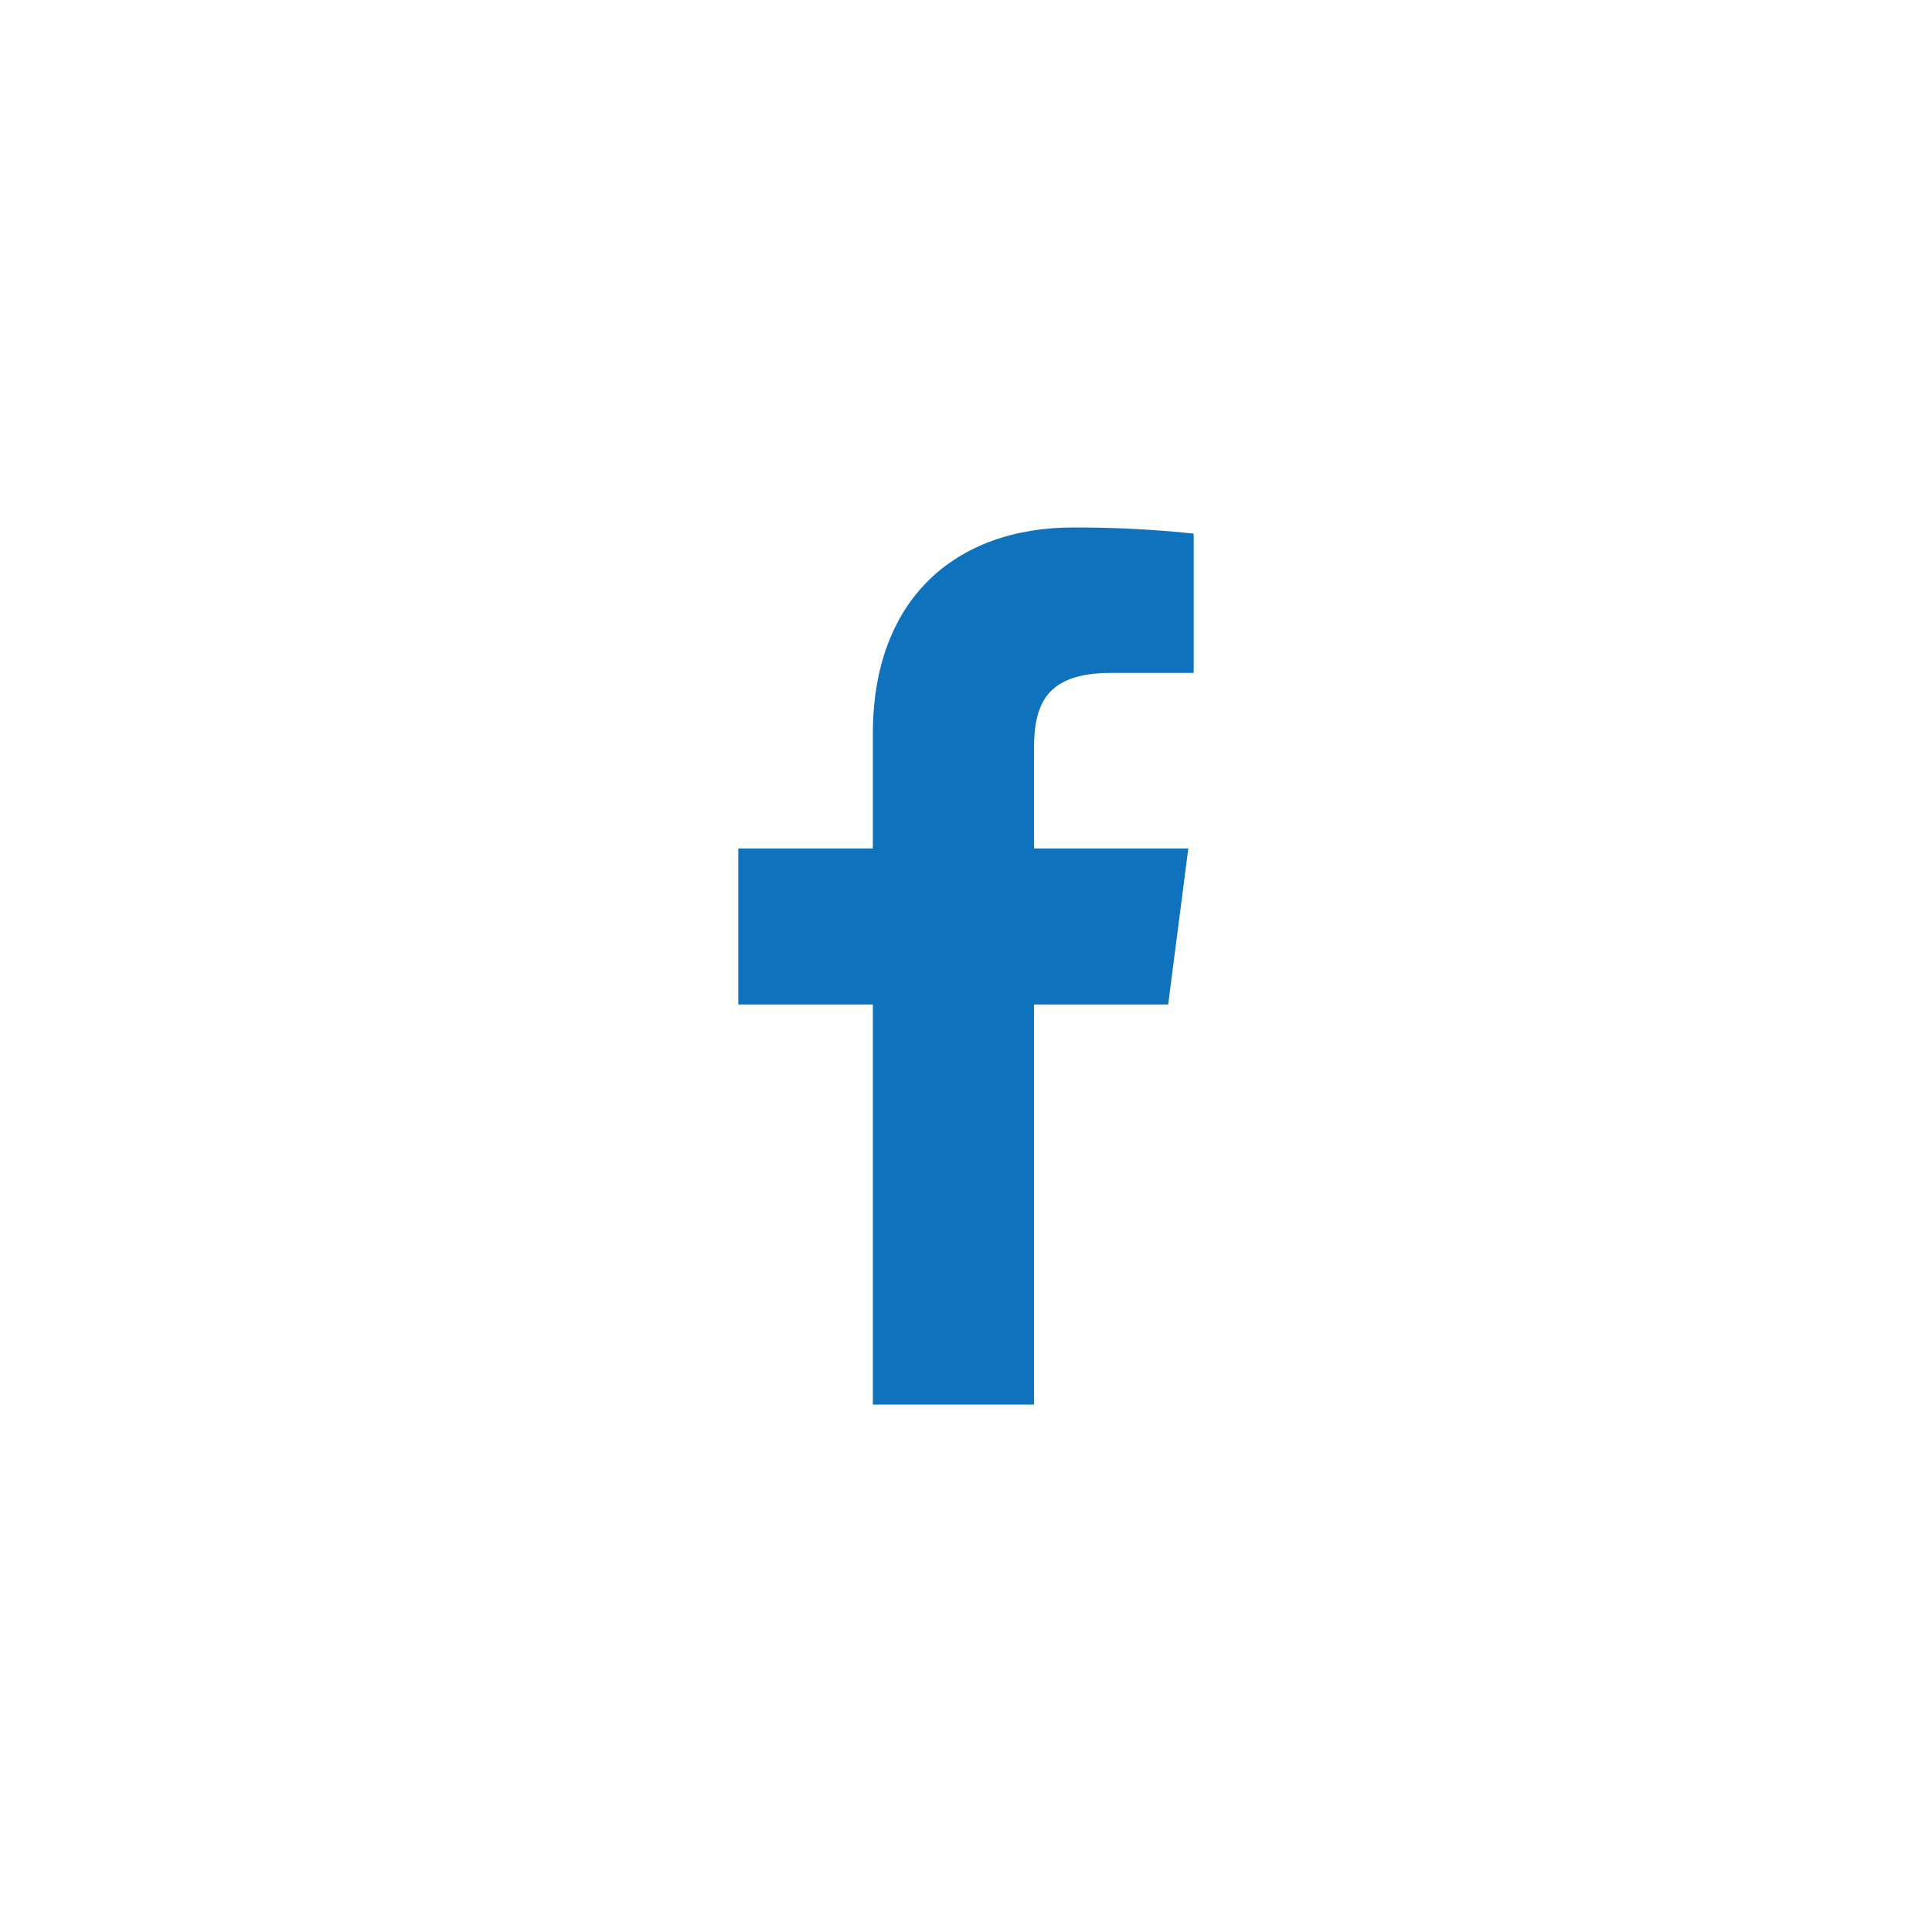 <svg width="48" height="48" viewBox="0 0 48 48" fill="none" xmlns="http://www.w3.org/2000/svg">
<path d="M25.689 34.896V24.956H29.023L29.523 21.08H25.689V18.605C25.689 17.484 26 16.718 27.608 16.718H29.657V13.257C28.665 13.153 27.668 13.102 26.669 13.105C23.712 13.105 21.686 14.91 21.686 18.224V21.08H18.343V24.956H21.686V34.896H25.689Z" fill="#0F72BD"/>
</svg>
